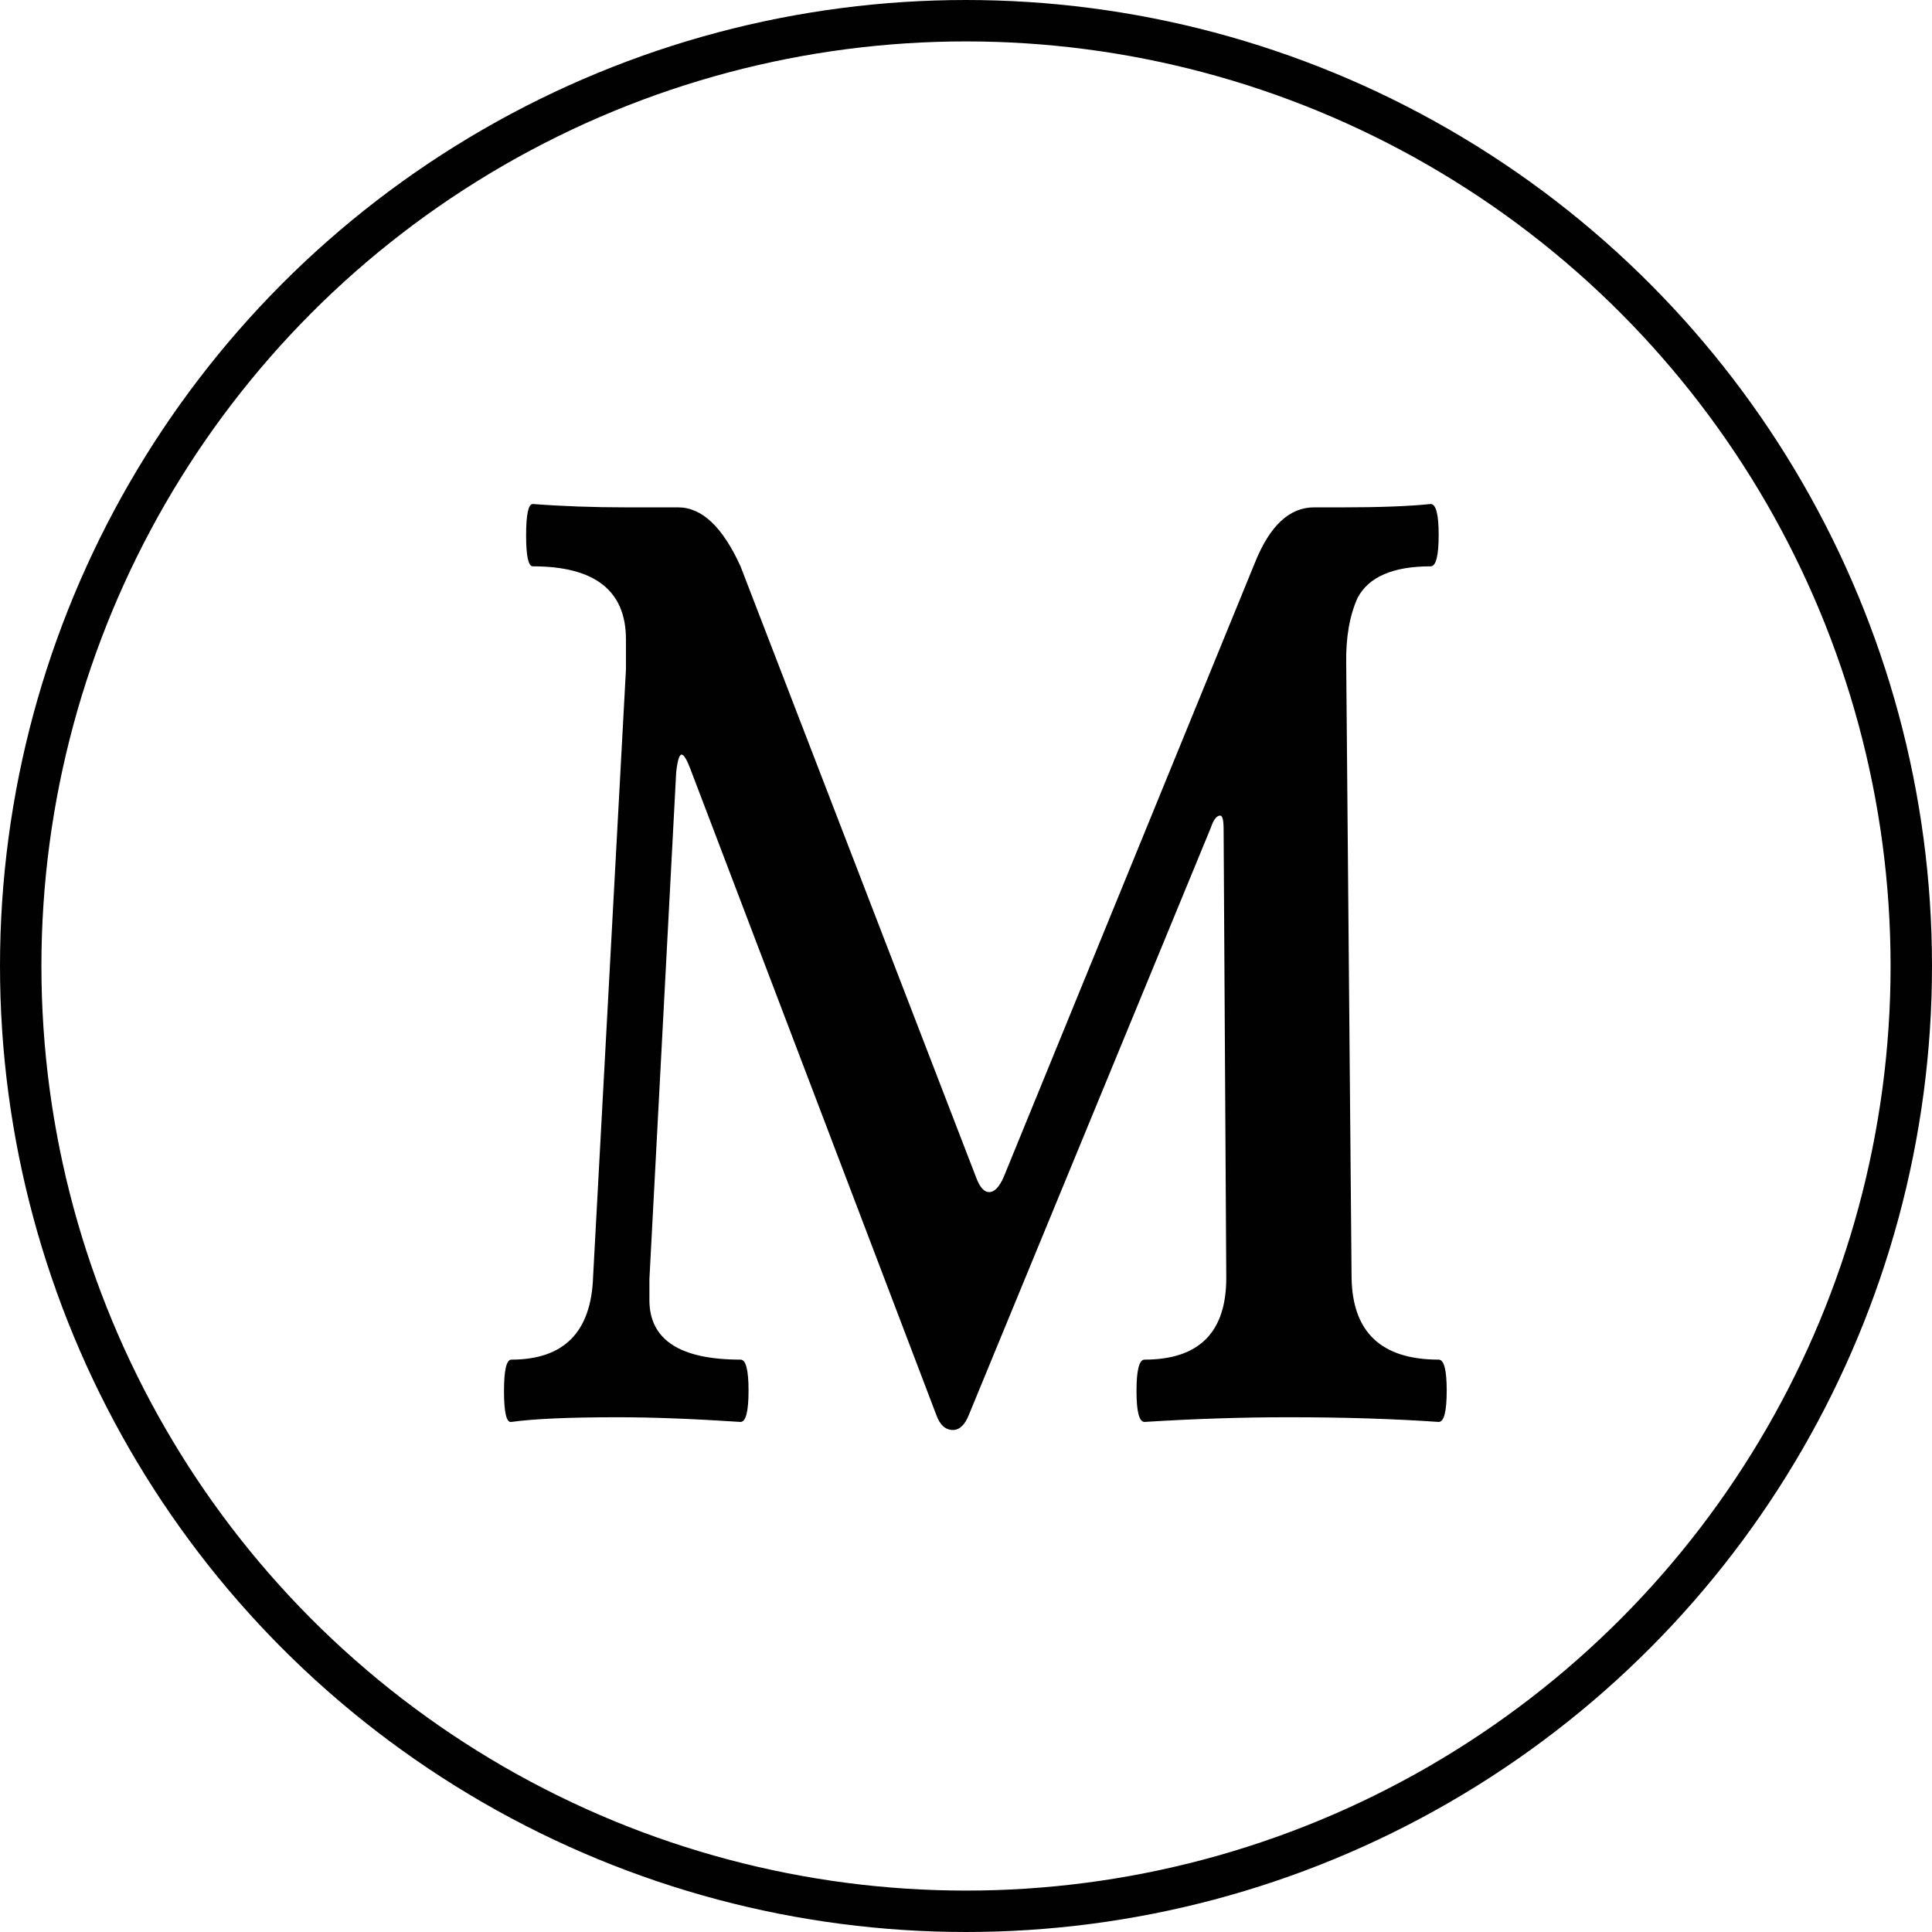 <svg width="92" height="92" viewBox="0 0 92 92" fill="none" xmlns="http://www.w3.org/2000/svg">
<circle cx="46" cy="46" r="45.014" stroke="#010101" stroke-width="1.972"/>
<path d="M64.361 60.851C64.403 63.446 65.786 64.744 68.508 64.744C68.763 64.744 68.891 65.233 68.891 66.212C68.891 67.211 68.763 67.711 68.508 67.711C66.36 67.562 63.978 67.488 61.361 67.488C59.149 67.488 56.863 67.562 54.502 67.711C54.246 67.711 54.119 67.222 54.119 66.243C54.119 65.244 54.246 64.744 54.502 64.744C57.097 64.744 58.394 63.446 58.394 60.851L58.267 39.507C58.267 39.06 58.213 38.837 58.107 38.837C57.937 38.837 57.788 39.028 57.66 39.411L46.142 67.36C45.951 67.849 45.696 68.094 45.377 68.094C45.015 68.094 44.749 67.849 44.579 67.36L32.87 36.603C32.7 36.157 32.561 35.933 32.455 35.933C32.349 35.933 32.264 36.21 32.2 36.763L30.924 60.915V61.904C30.924 63.797 32.37 64.744 35.263 64.744C35.518 64.744 35.645 65.233 35.645 66.212C35.645 67.211 35.518 67.711 35.263 67.711C33.008 67.562 31.062 67.488 29.424 67.488C27.105 67.488 25.415 67.562 24.351 67.711C24.117 67.754 24 67.264 24 66.243C24 65.244 24.117 64.744 24.351 64.744C26.861 64.744 28.158 63.425 28.243 60.788L29.807 31.881V30.445C29.807 28.127 28.328 26.968 25.372 26.968C25.159 26.968 25.053 26.479 25.053 25.5C25.053 24.5 25.159 24 25.372 24C26.776 24.107 28.254 24.16 29.807 24.16H32.295C33.423 24.16 34.412 25.096 35.263 26.968L46.493 56.097C46.663 56.544 46.866 56.767 47.1 56.767C47.355 56.767 47.589 56.523 47.801 56.034L59.766 26.776C60.468 25.032 61.404 24.16 62.574 24.16H63.946C65.711 24.16 67.104 24.107 68.125 24C68.381 24 68.508 24.49 68.508 25.468C68.508 26.468 68.381 26.968 68.125 26.968C66.339 26.968 65.179 27.468 64.648 28.467C64.265 29.318 64.084 30.36 64.105 31.594L64.361 60.851Z" fill="#010101"/>
</svg>
